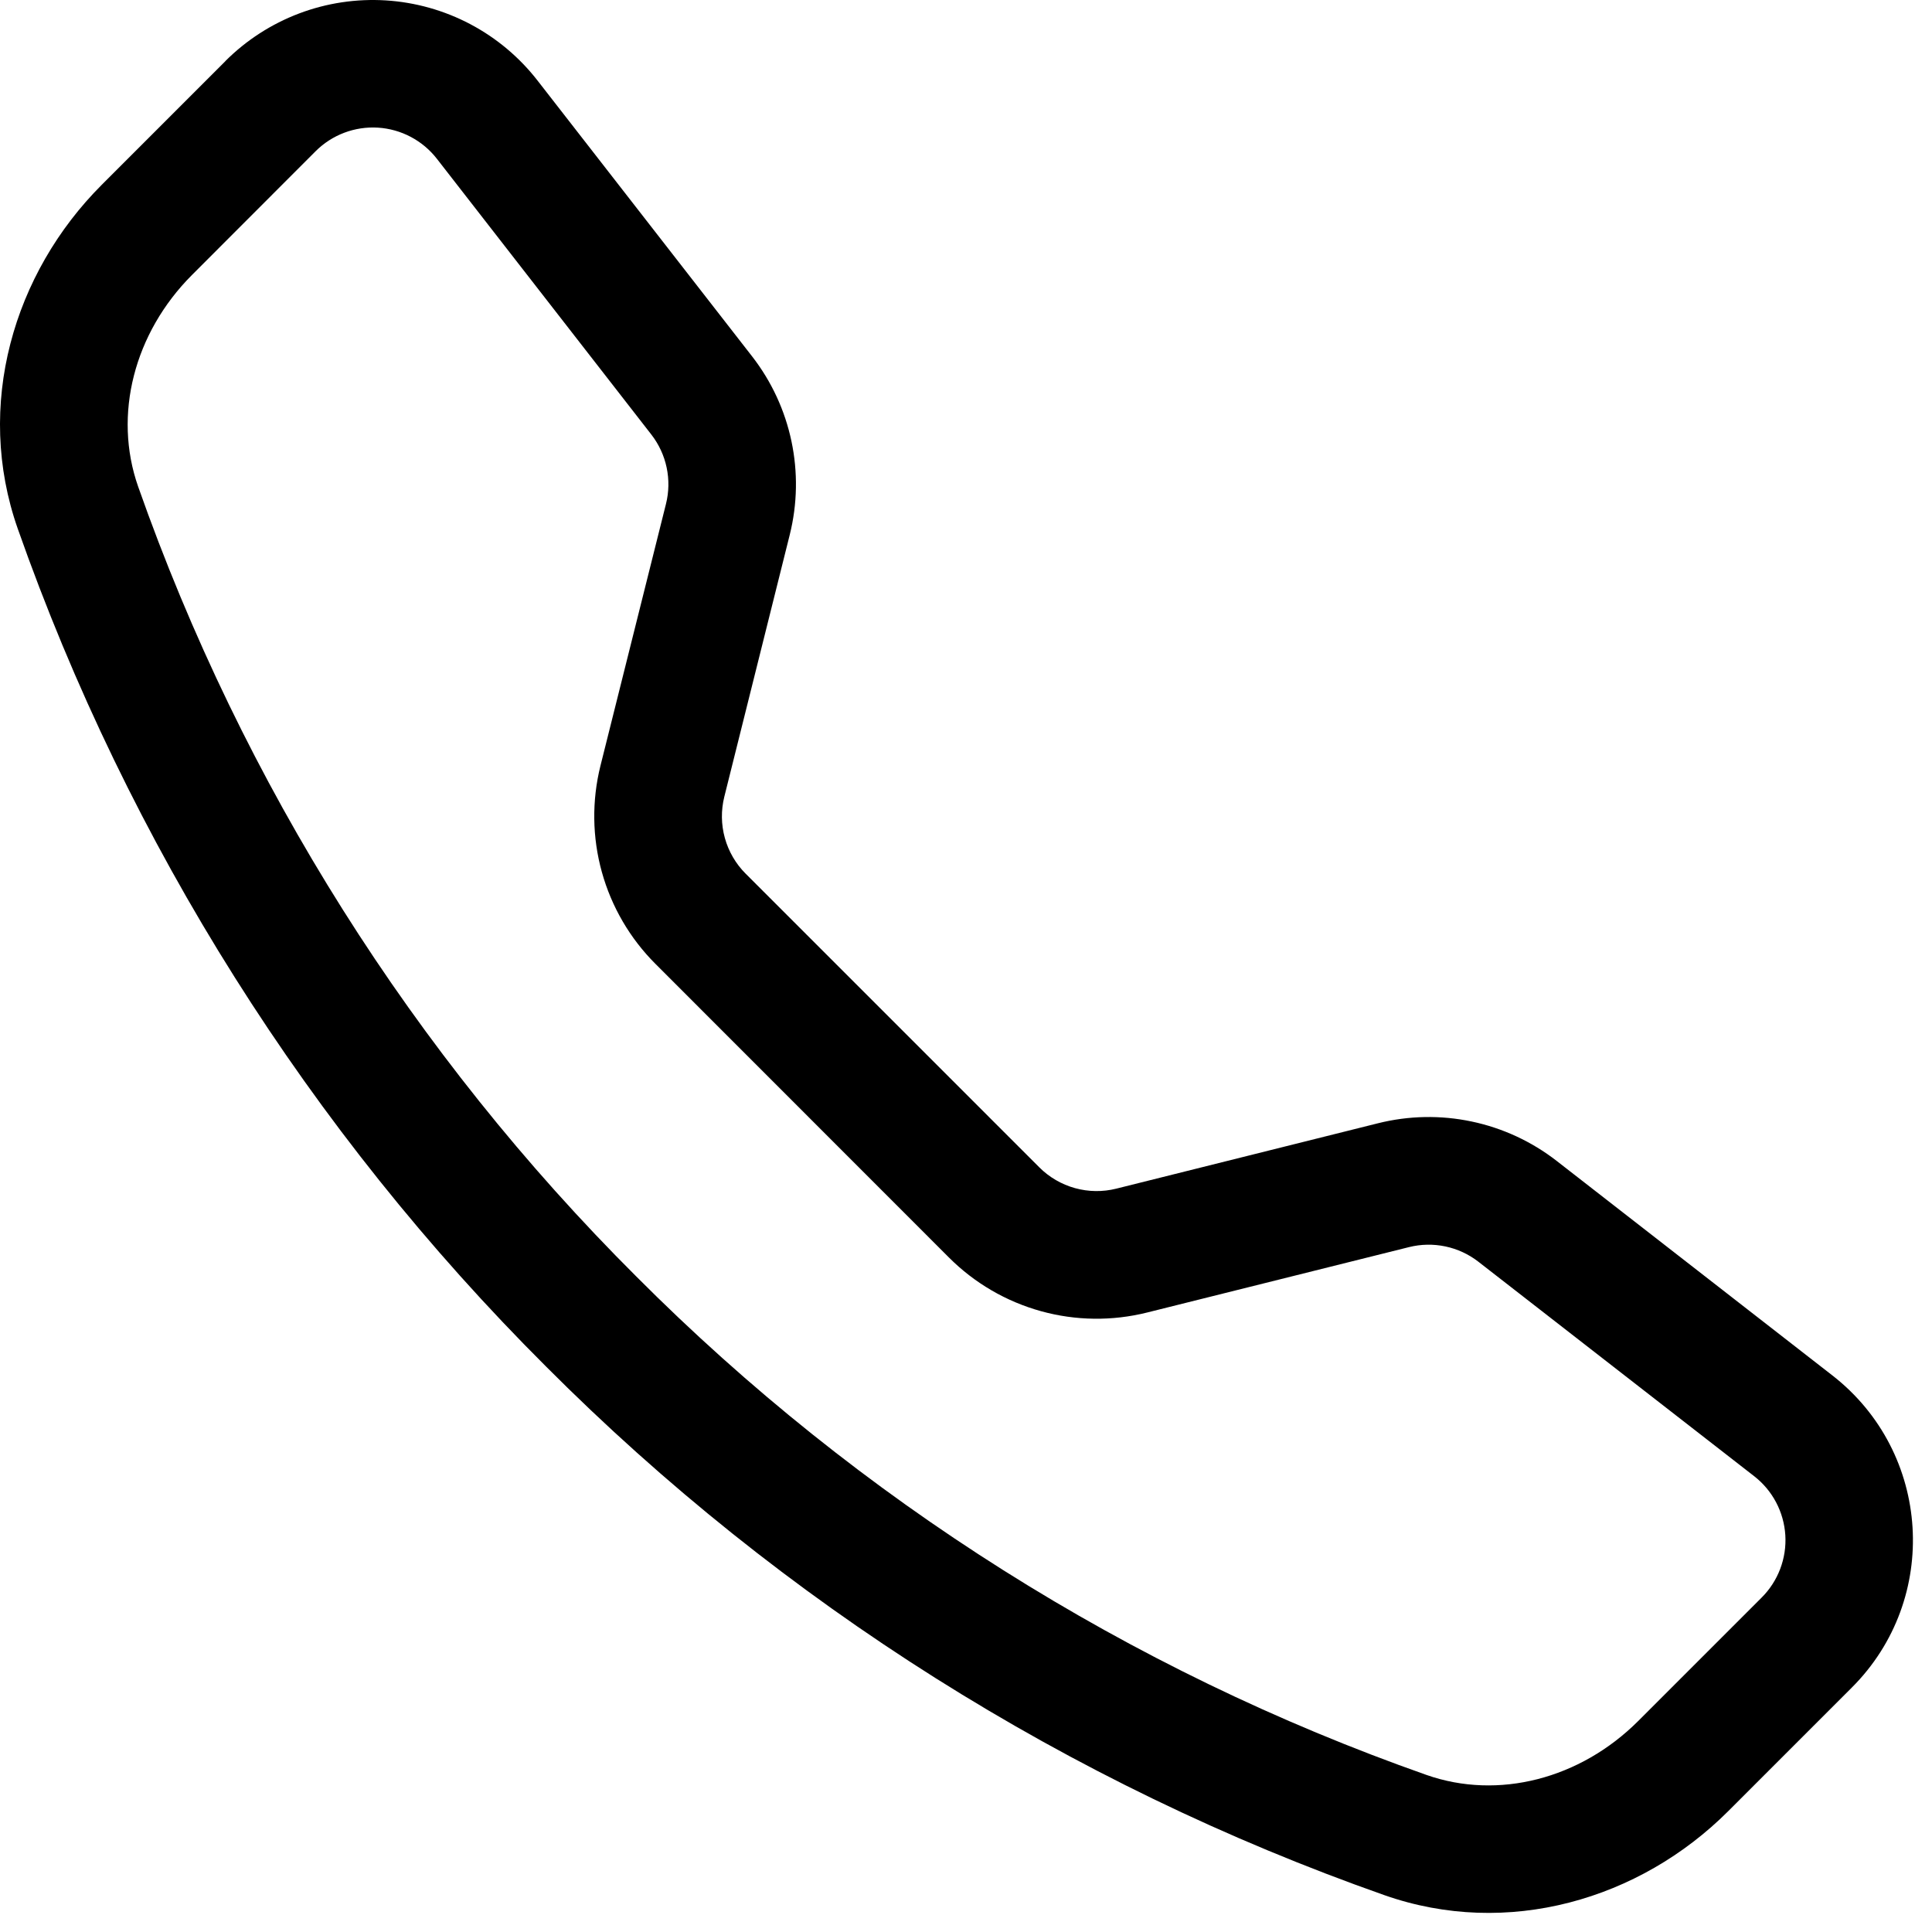 <svg viewBox="0 0 101 101"  xmlns="http://www.w3.org/2000/svg">
<path d="M22.84 8.302C22.471 7.827 22.006 7.437 21.474 7.156C20.943 6.875 20.357 6.71 19.757 6.673C19.157 6.636 18.556 6.727 17.994 6.94C17.432 7.153 16.922 7.483 16.497 7.908L10.034 14.377C7.015 17.402 5.903 21.683 7.222 25.439C12.695 40.987 21.599 55.102 33.272 66.739C44.909 78.412 59.024 87.316 74.572 92.789C78.328 94.108 82.609 92.996 85.634 89.977L92.097 83.514C92.522 83.09 92.852 82.579 93.065 82.017C93.278 81.455 93.369 80.854 93.332 80.254C93.294 79.654 93.13 79.068 92.849 78.537C92.568 78.005 92.178 77.54 91.703 77.171L77.284 65.958C76.777 65.565 76.187 65.292 75.559 65.16C74.931 65.028 74.282 65.04 73.659 65.196L59.972 68.614C58.145 69.071 56.231 69.047 54.416 68.544C52.601 68.041 50.947 67.077 49.615 65.746L34.265 50.389C32.933 49.058 31.968 47.405 31.464 45.59C30.96 43.775 30.935 41.861 31.39 40.033L34.815 26.346C34.971 25.723 34.983 25.073 34.851 24.445C34.719 23.817 34.446 23.228 34.053 22.721L22.84 8.302ZM11.778 3.196C12.872 2.102 14.186 1.253 15.633 0.705C17.079 0.158 18.626 -0.075 20.17 0.021C21.714 0.118 23.22 0.541 24.588 1.264C25.956 1.987 27.154 2.993 28.103 4.214L39.315 18.627C41.372 21.271 42.097 24.714 41.284 27.964L37.865 41.652C37.689 42.361 37.698 43.103 37.893 43.807C38.088 44.512 38.462 45.154 38.978 45.671L54.334 61.027C54.852 61.544 55.495 61.918 56.2 62.113C56.906 62.308 57.649 62.317 58.359 62.139L72.04 58.721C73.644 58.32 75.318 58.288 76.936 58.63C78.554 58.971 80.073 59.675 81.378 60.689L95.79 71.902C100.972 75.933 101.447 83.589 96.809 88.221L90.347 94.683C85.722 99.308 78.809 101.339 72.365 99.071C55.873 93.268 40.898 83.826 28.553 71.446C16.174 59.102 6.732 44.13 0.928 27.639C-1.335 21.202 0.697 14.283 5.322 9.658L11.784 3.196H11.778Z" />
</svg>
